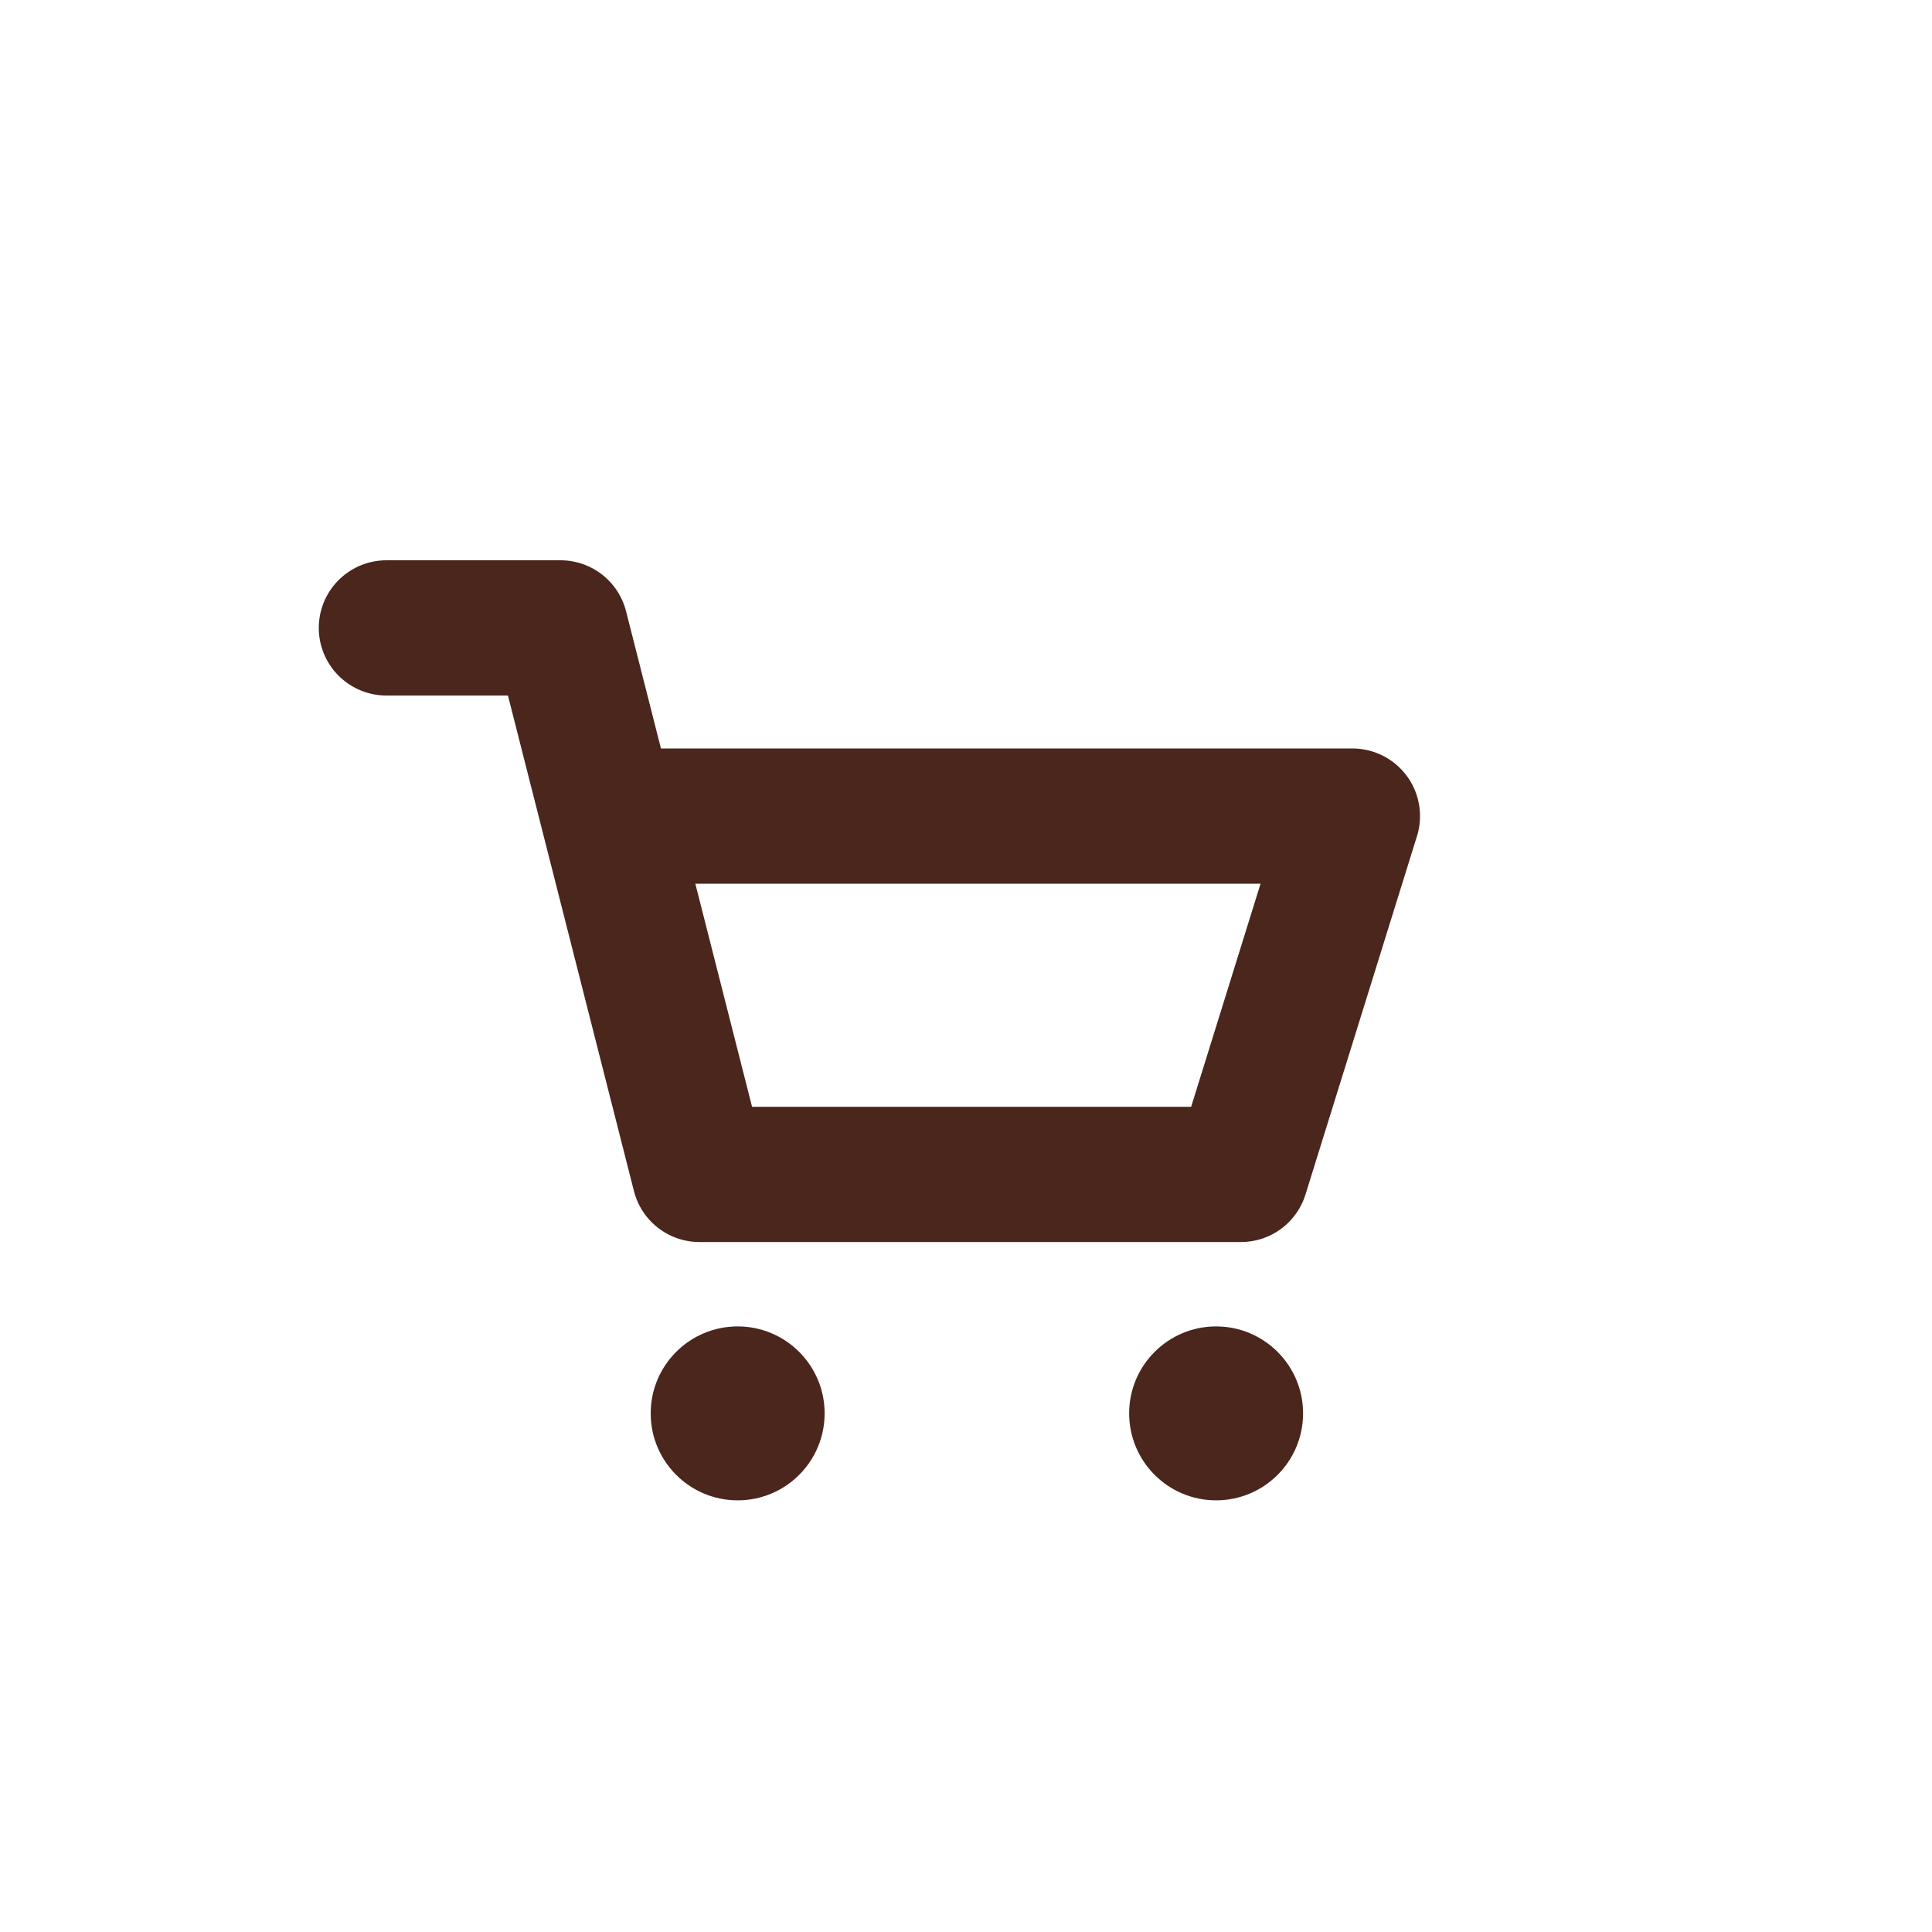 <svg width="40" height="40" viewBox="0 0 40 40" fill="none" xmlns="http://www.w3.org/2000/svg">
<path d="M8 13H11.605L14.482 24.315H25.692L28 16.896H12.861" stroke="#4A261D" stroke-width="2.8" stroke-linecap="round" stroke-linejoin="round"/>
<path d="M15.273 31.063C14.278 31.063 13.472 30.257 13.472 29.262C13.472 28.268 14.278 27.462 15.273 27.462C16.267 27.462 17.073 28.268 17.073 29.262C17.073 30.257 16.267 31.063 15.273 31.063Z" fill="#4A261D"/>
<path d="M25.178 31.063C24.184 31.063 23.378 30.257 23.378 29.262C23.378 28.268 24.184 27.462 25.178 27.462C26.172 27.462 26.979 28.268 26.979 29.262C26.979 30.257 26.172 31.063 25.178 31.063Z" fill="#4A261D"/>
</svg>
